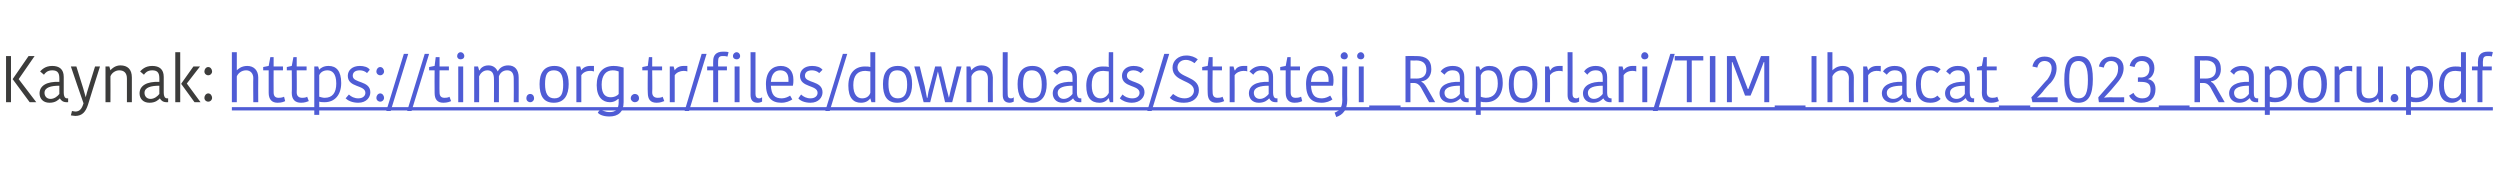 <?xml version="1.0" standalone="no"?><!DOCTYPE svg PUBLIC "-//W3C//DTD SVG 1.1//EN" "http://www.w3.org/Graphics/SVG/1.1/DTD/svg11.dtd"><svg xmlns="http://www.w3.org/2000/svg" xmlns:xlink="http://www.w3.org/1999/xlink" version="1.1" width="455px" height="34.2px" viewBox="0 -6 455 34.2" style="top:-6px">  <desc>Kaynak: ￼</desc>  <defs/>  <g class="svg-textframe-underlines">    <rect class="svg-underline" x="42.2" y="13.5" width="411.5" height="0.6" style="fill:#4f5cd5;"/>  </g>  <g id="Polygon359716">    <path d="M 2 12.6 L 1.1 12.6 L 1.1 4.2 L 2 4.2 L 2 12.6 Z M 5.2 4.2 L 6.3 4.2 L 3.4 8.4 L 6.6 12.6 L 5.4 12.6 L 2.3 8.4 L 2.3 8.4 L 5.2 4.2 Z M 10.8 9.6 C 9.3 9.6 8.1 9.9 8.1 10.9 C 8.1 11.5 8.5 12 9.2 12 C 9.9 12 10.5 11.5 10.8 11.1 C 10.8 11.1 10.8 9.6 10.8 9.6 Z M 11.6 8 C 11.6 8 11.6 10.9 11.6 10.9 C 11.6 11.5 11.8 11.9 12.2 11.9 C 12.24 11.89 12.4 11.9 12.4 11.9 C 12.4 11.9 12.41 12.58 12.4 12.6 C 12.3 12.6 12.2 12.6 12.1 12.6 C 11.5 12.6 11.1 12.3 10.9 11.9 C 10.9 11.9 10.9 11.9 10.9 11.9 C 10.6 12.2 10.1 12.7 9 12.7 C 7.8 12.7 7.2 11.9 7.2 11 C 7.2 9.6 8.5 8.8 10.8 8.9 C 10.8 8.9 10.8 8.2 10.8 8.2 C 10.8 7.1 10.3 6.8 9.5 6.8 C 8.6 6.8 8.2 7.3 8 7.6 C 8 7.6 7.3 7 7.3 7 C 7.6 6.7 8.2 6 9.5 6 C 10.8 6 11.6 6.6 11.6 8 Z M 13.1 14.2 C 13.2 14.2 13.5 14.3 13.7 14.3 C 14.5 14.3 14.9 13.8 15.2 12.8 C 15.18 12.83 12.9 6.1 12.9 6.1 L 13.9 6.1 C 13.9 6.1 14.89 9.28 14.9 9.3 C 15.3 10.5 15.4 11.1 15.6 11.7 C 15.6 11.7 15.6 11.7 15.6 11.7 C 15.7 11.2 15.9 10.6 16.3 9.3 C 16.3 9.28 17.3 6.1 17.3 6.1 L 18.2 6.1 C 18.2 6.1 15.98 13.06 16 13.1 C 15.6 14.3 15 15.1 13.7 15.1 C 13.4 15.1 13.1 15 12.9 15 C 12.9 15 13.1 14.2 13.1 14.2 Z M 24 12.6 L 23.1 12.6 C 23.1 12.6 23.09 8.32 23.1 8.3 C 23.1 7.3 22.6 6.8 21.7 6.8 C 21 6.8 20.3 7.3 20.1 7.9 C 20.12 7.93 20.1 12.6 20.1 12.6 L 19.2 12.6 L 19.2 6.1 L 19.9 6.1 L 20.1 6.8 C 20.1 6.8 20.14 6.76 20.1 6.8 C 20.3 6.5 21 5.9 21.9 5.9 C 23.2 5.9 24 6.6 24 8.1 C 24 8.1 24 12.6 24 12.6 Z M 29 9.6 C 27.5 9.6 26.3 9.9 26.3 10.9 C 26.3 11.5 26.7 12 27.4 12 C 28.1 12 28.7 11.5 29 11.1 C 29 11.1 29 9.6 29 9.6 Z M 29.8 8 C 29.8 8 29.8 10.9 29.8 10.9 C 29.8 11.5 30 11.9 30.4 11.9 C 30.45 11.89 30.6 11.9 30.6 11.9 C 30.6 11.9 30.61 12.58 30.6 12.6 C 30.5 12.6 30.4 12.6 30.3 12.6 C 29.7 12.6 29.3 12.3 29.1 11.9 C 29.1 11.9 29.1 11.9 29.1 11.9 C 28.8 12.2 28.3 12.7 27.2 12.7 C 26 12.7 25.4 11.9 25.4 11 C 25.4 9.6 26.7 8.8 29 8.9 C 29 8.9 29 8.2 29 8.2 C 29 7.1 28.5 6.8 27.7 6.8 C 26.8 6.8 26.4 7.3 26.2 7.6 C 26.2 7.6 25.5 7 25.5 7 C 25.8 6.7 26.4 6 27.7 6 C 29 6 29.8 6.6 29.8 8 Z M 32.8 12.6 L 31.9 12.6 L 31.9 3.5 L 32.8 3.5 L 32.8 12.6 Z M 33 9.2 L 35.2 6.1 L 36.4 6.1 L 34 9.2 L 34 9.2 L 36.5 12.6 L 35.4 12.6 L 33 9.3 L 33 9.2 Z M 37.9 6.2 C 38.3 6.2 38.6 6.6 38.6 7 C 38.6 7.4 38.3 7.7 37.9 7.7 C 37.5 7.7 37.2 7.4 37.2 7 C 37.2 6.6 37.5 6.2 37.9 6.2 Z M 37.9 11 C 38.3 11 38.6 11.4 38.6 11.8 C 38.6 12.2 38.3 12.5 37.9 12.5 C 37.5 12.5 37.2 12.2 37.2 11.8 C 37.2 11.4 37.5 11 37.9 11 Z " stroke="none" fill="#3c3c3b"/>    <a xlink:href="https://tim.org.tr/files/downloads/Strateji_Raporlari/TIM_Ihracat_2023_Raporu.pdf" xlink:show="new" xlink:title="https://tim.org.tr/files/downloads/Strateji_Raporlari/TIM_Ihracat_2023_Raporu.pdf">      <rect style="fill:transparent;" x="41" y="2" width="413" height="13"/>    </a>  </g>  <g id="Polygon359717">    <path d="M 47 8.1 C 46.97 8.09 47 12.6 47 12.6 L 46.1 12.6 C 46.1 12.6 46.06 8.23 46.1 8.2 C 46.1 7.4 45.6 6.8 44.8 6.8 C 43.9 6.8 43.3 7.4 43.1 7.9 C 43.09 7.94 43.1 12.6 43.1 12.6 L 42.2 12.6 L 42.2 3.5 L 43.1 3.5 L 43.1 6.8 C 43.1 6.8 43.14 6.79 43.1 6.8 C 43.3 6.6 43.9 6 45 6 C 46.2 6 47 6.8 47 8.1 Z M 48.9 10.9 C 48.89 10.86 48.9 6.8 48.9 6.8 L 47.9 6.8 L 47.9 6.2 L 48.9 6 L 49.2 4.4 L 49.8 4.4 L 49.8 6.1 L 51.5 6.1 L 51.5 6.8 L 49.8 6.8 C 49.8 6.8 49.78 10.81 49.8 10.8 C 49.8 11.5 50.1 11.8 50.7 11.8 C 51.2 11.8 51.5 11.7 51.7 11.6 C 51.7 11.6 51.9 12.4 51.9 12.4 C 51.7 12.5 51.3 12.7 50.5 12.7 C 49.5 12.7 48.9 12.1 48.9 10.9 Z M 53.1 10.9 C 53.15 10.86 53.1 6.8 53.1 6.8 L 52.2 6.8 L 52.2 6.2 L 53.1 6 L 53.4 4.4 L 54 4.4 L 54 6.1 L 55.8 6.1 L 55.8 6.8 L 54 6.8 C 54 6.8 54.04 10.81 54 10.8 C 54 11.5 54.4 11.8 55 11.8 C 55.5 11.8 55.8 11.7 55.9 11.6 C 55.9 11.6 56.2 12.4 56.2 12.4 C 55.9 12.5 55.5 12.7 54.8 12.7 C 53.7 12.7 53.1 12.1 53.1 10.9 Z M 59.1 12.6 C 58.8 12.6 58.4 12.6 58.1 12.5 C 58.1 12.49 58.1 14.9 58.1 14.9 L 57.2 14.9 L 57.2 6.1 L 57.9 6.1 L 58.1 6.7 C 58.1 6.7 58.13 6.73 58.1 6.7 C 58.4 6.3 59 6 59.8 6 C 61.2 6 62.1 6.9 62.1 9.1 C 62.1 11.3 60.9 12.6 59.1 12.6 Z M 59.1 11.8 C 60.5 11.8 61.2 10.9 61.2 9.2 C 61.2 7.3 60.4 6.8 59.6 6.8 C 58.8 6.8 58.3 7.2 58.1 7.7 C 58.1 7.7 58.1 11.6 58.1 11.6 C 58.4 11.7 58.8 11.8 59.1 11.8 Z M 63.3 7.8 C 63.3 6.8 64.1 6 65.5 6 C 66.2 6 67 6.2 67.3 6.7 C 67.3 6.7 66.8 7.3 66.8 7.3 C 66.5 7 66 6.8 65.5 6.8 C 64.6 6.8 64.2 7.2 64.2 7.8 C 64.2 9.2 67.4 8.6 67.4 10.8 C 67.4 11.7 66.7 12.7 65.2 12.7 C 64.1 12.7 63.3 12.3 62.9 11.9 C 62.9 11.9 63.5 11.2 63.5 11.2 C 63.9 11.6 64.5 11.9 65.2 11.9 C 66.1 11.9 66.5 11.4 66.5 10.9 C 66.5 9.4 63.3 10 63.3 7.8 Z M 69.2 6.2 C 69.6 6.2 69.9 6.6 69.9 7 C 69.9 7.4 69.6 7.7 69.2 7.7 C 68.8 7.7 68.5 7.4 68.5 7 C 68.5 6.6 68.8 6.2 69.2 6.2 Z M 69.2 11 C 69.6 11 69.9 11.4 69.9 11.8 C 69.9 12.2 69.6 12.5 69.2 12.5 C 68.8 12.5 68.5 12.2 68.5 11.8 C 68.5 11.4 68.8 11 69.2 11 Z M 70.3 14.2 L 71.1 14.2 L 74.3 3.8 L 73.5 3.8 L 70.3 14.2 Z M 74.1 14.2 L 74.9 14.2 L 78.1 3.8 L 77.3 3.8 L 74.1 14.2 Z M 79.1 10.9 C 79.07 10.86 79.1 6.8 79.1 6.8 L 78.1 6.8 L 78.1 6.2 L 79.1 6 L 79.3 4.4 L 80 4.4 L 80 6.1 L 81.7 6.1 L 81.7 6.8 L 80 6.8 C 80 6.8 79.96 10.81 80 10.8 C 80 11.5 80.3 11.8 80.9 11.8 C 81.4 11.8 81.7 11.7 81.8 11.6 C 81.8 11.6 82.1 12.4 82.1 12.4 C 81.9 12.5 81.4 12.7 80.7 12.7 C 79.6 12.7 79.1 12.1 79.1 10.9 Z M 83.4 6.1 L 84.3 6.1 L 84.3 12.6 L 83.4 12.6 L 83.4 6.1 Z M 83.8 3.5 C 84.2 3.5 84.5 3.8 84.5 4.2 C 84.5 4.6 84.2 4.8 83.8 4.8 C 83.5 4.8 83.2 4.6 83.2 4.2 C 83.2 3.8 83.5 3.5 83.8 3.5 Z M 92.5 5.9 C 93.7 5.9 94.4 6.7 94.4 8.1 C 94.42 8.1 94.4 12.6 94.4 12.6 L 93.5 12.6 C 93.5 12.6 93.53 8.29 93.5 8.3 C 93.5 7.3 93.1 6.8 92.3 6.8 C 91.5 6.8 91 7.3 90.8 7.9 C 90.82 7.86 90.8 12.6 90.8 12.6 L 89.9 12.6 C 89.9 12.6 89.92 8.36 89.9 8.4 C 89.9 7.3 89.5 6.8 88.7 6.8 C 87.9 6.8 87.4 7.4 87.2 7.9 C 87.23 7.93 87.2 12.6 87.2 12.6 L 86.3 12.6 L 86.3 6.1 L 87 6.1 L 87.2 6.8 C 87.2 6.8 87.25 6.77 87.3 6.8 C 87.4 6.5 87.9 5.9 88.9 5.9 C 89.8 5.9 90.3 6.4 90.6 7 C 90.6 7 90.6 7 90.6 7 C 90.9 6.4 91.5 5.9 92.5 5.9 Z M 96.5 11.1 C 96.9 11.1 97.2 11.4 97.2 11.9 C 97.2 12.3 96.9 12.6 96.5 12.6 C 96.1 12.6 95.8 12.3 95.8 11.9 C 95.8 11.4 96.1 11.1 96.5 11.1 Z M 100.9 11.9 C 102.1 11.9 102.5 11.1 102.5 9.4 C 102.5 7.6 102 6.8 100.8 6.8 C 99.6 6.8 99.2 7.6 99.2 9.3 C 99.2 11 99.7 11.9 100.9 11.9 Z M 98.2 9.3 C 98.2 7.3 99 6 100.9 6 C 102.8 6 103.5 7.3 103.5 9.3 C 103.5 11.3 102.7 12.7 100.8 12.7 C 98.9 12.7 98.2 11.4 98.2 9.3 Z M 108.1 7 C 107.8 6.9 107.6 6.9 107.4 6.9 C 106.7 6.9 106.1 7.2 105.8 7.7 C 105.79 7.74 105.8 12.6 105.8 12.6 L 104.9 12.6 L 104.9 6.1 L 105.6 6.1 L 105.8 6.8 C 105.8 6.8 105.83 6.79 105.8 6.8 C 106.1 6.3 106.7 6 107.4 6 C 107.7 6 107.9 6 108.1 6 C 108.1 6 108.1 7 108.1 7 Z M 113.5 12.6 C 113.5 14.4 112.5 15.2 110.9 15.2 C 109.7 15.2 109 14.8 108.8 14.5 C 108.8 14.5 109.3 13.8 109.3 13.8 C 109.6 14.1 110.1 14.4 111 14.4 C 112.1 14.4 112.6 13.8 112.6 12.6 C 112.59 12.65 112.6 12 112.6 12 C 112.6 12 112.55 12.05 112.5 12 C 112.3 12.2 111.8 12.6 111 12.6 C 109.7 12.6 108.6 11.7 108.6 9.5 C 108.6 7.4 109.6 6 111.7 6 C 112.5 6 113.1 6.2 113.5 6.3 C 113.5 6.3 113.5 12.6 113.5 12.6 Z M 111.5 6.8 C 110.3 6.8 109.5 7.7 109.5 9.4 C 109.5 11.3 110.3 11.7 111.2 11.7 C 111.7 11.7 112.3 11.5 112.6 11.1 C 112.6 11.1 112.6 7 112.6 7 C 112.3 6.9 112 6.8 111.5 6.8 Z M 115.5 11.1 C 116 11.1 116.3 11.4 116.3 11.9 C 116.3 12.3 116 12.6 115.5 12.6 C 115.2 12.6 114.8 12.3 114.8 11.9 C 114.8 11.4 115.2 11.1 115.5 11.1 Z M 117.9 10.9 C 117.85 10.86 117.9 6.8 117.9 6.8 L 116.9 6.8 L 116.9 6.2 L 117.9 6 L 118.1 4.4 L 118.7 4.4 L 118.7 6.1 L 120.5 6.1 L 120.5 6.8 L 118.7 6.8 C 118.7 6.8 118.75 10.81 118.7 10.8 C 118.7 11.5 119.1 11.8 119.7 11.8 C 120.2 11.8 120.5 11.7 120.6 11.6 C 120.6 11.6 120.9 12.4 120.9 12.4 C 120.6 12.5 120.2 12.7 119.5 12.7 C 118.4 12.7 117.9 12.1 117.9 10.9 Z M 125.1 7 C 124.8 6.9 124.6 6.9 124.4 6.9 C 123.8 6.9 123.1 7.2 122.8 7.7 C 122.81 7.74 122.8 12.6 122.8 12.6 L 121.9 12.6 L 121.9 6.1 L 122.6 6.1 L 122.8 6.8 C 122.8 6.8 122.84 6.79 122.8 6.8 C 123.1 6.3 123.7 6 124.4 6 C 124.7 6 124.9 6 125.1 6 C 125.1 6 125.1 7 125.1 7 Z M 124.6 14.2 L 125.4 14.2 L 128.6 3.8 L 127.7 3.8 L 124.6 14.2 Z M 132.4 4.3 C 132.1 4.2 131.9 4.2 131.5 4.2 C 130.9 4.2 130.7 4.5 130.7 5.1 C 130.68 5.08 130.7 6.1 130.7 6.1 L 132.3 6.1 L 132.3 6.8 L 130.7 6.8 L 130.7 12.6 L 129.8 12.6 L 129.8 6.8 L 128.7 6.8 L 128.7 6.1 L 129.8 6.1 C 129.8 6.1 129.77 5.09 129.8 5.1 C 129.8 4.1 130.3 3.4 131.6 3.4 C 132 3.4 132.3 3.4 132.6 3.5 C 132.6 3.5 132.4 4.3 132.4 4.3 Z M 133.7 6.1 L 134.6 6.1 L 134.6 12.6 L 133.7 12.6 L 133.7 6.1 Z M 134.1 3.5 C 134.4 3.5 134.7 3.8 134.7 4.2 C 134.7 4.6 134.4 4.8 134.1 4.8 C 133.7 4.8 133.4 4.6 133.4 4.2 C 133.4 3.8 133.7 3.5 134.1 3.5 Z M 137.5 3.5 C 137.5 3.5 137.51 11.05 137.5 11.1 C 137.5 11.6 137.7 11.9 138.2 11.9 C 138.4 11.9 138.6 11.8 138.7 11.7 C 138.7 11.7 138.7 12.5 138.7 12.5 C 138.5 12.6 138.2 12.7 137.9 12.7 C 137 12.7 136.6 12.2 136.6 11.3 C 136.62 11.3 136.6 3.5 136.6 3.5 L 137.5 3.5 Z M 144.2 12.1 C 143.7 12.4 143.1 12.7 142.2 12.7 C 140.4 12.7 139.4 11.7 139.4 9.3 C 139.4 6.9 140.7 6 142.1 6 C 143.6 6 144.4 7 144.4 8.5 C 144.4 8.8 144.4 9.2 144.3 9.6 C 144.3 9.6 140.3 9.6 140.3 9.6 C 140.4 11.3 141 11.9 142.3 11.9 C 142.9 11.9 143.5 11.6 143.8 11.4 C 143.8 11.4 144.2 12.1 144.2 12.1 Z M 140.3 8.9 C 140.3 8.9 143.5 8.9 143.5 8.9 C 143.5 8.7 143.5 8.6 143.5 8.5 C 143.5 7.4 143 6.8 142 6.8 C 141.2 6.8 140.4 7.3 140.3 8.9 Z M 145.6 7.8 C 145.6 6.8 146.4 6 147.8 6 C 148.6 6 149.3 6.2 149.7 6.7 C 149.7 6.7 149.1 7.3 149.1 7.3 C 148.8 7 148.3 6.8 147.8 6.8 C 146.9 6.8 146.5 7.2 146.5 7.8 C 146.5 9.2 149.7 8.6 149.7 10.8 C 149.7 11.7 149 12.7 147.5 12.7 C 146.4 12.7 145.6 12.3 145.3 11.9 C 145.3 11.9 145.8 11.2 145.8 11.2 C 146.2 11.6 146.8 11.9 147.5 11.9 C 148.4 11.9 148.8 11.4 148.8 10.9 C 148.8 9.4 145.6 10 145.6 7.8 Z M 150.2 14.2 L 151 14.2 L 154.2 3.8 L 153.4 3.8 L 150.2 14.2 Z M 158.4 3.5 L 159.3 3.5 L 159.3 12.6 L 158.6 12.6 L 158.4 11.9 C 158.4 11.9 158.39 11.94 158.4 11.9 C 158.1 12.3 157.6 12.7 156.7 12.7 C 155.3 12.7 154.4 11.8 154.4 9.6 C 154.4 7.3 155.6 6.1 157.4 6.1 C 157.8 6.1 158.1 6.1 158.4 6.2 C 158.42 6.18 158.4 3.5 158.4 3.5 Z M 158.4 10.9 C 158.4 10.9 158.4 7 158.4 7 C 158.2 7 157.7 6.9 157.5 6.9 C 156.1 6.9 155.3 7.7 155.3 9.5 C 155.3 11.3 156.1 11.9 156.9 11.9 C 157.7 11.9 158.2 11.5 158.4 10.9 Z M 163.4 11.9 C 164.6 11.9 165.1 11.1 165.1 9.4 C 165.1 7.6 164.5 6.8 163.3 6.8 C 162.1 6.8 161.7 7.6 161.7 9.3 C 161.7 11 162.2 11.9 163.4 11.9 Z M 160.7 9.3 C 160.7 7.3 161.5 6 163.4 6 C 165.3 6 166 7.3 166 9.3 C 166 11.3 165.2 12.7 163.3 12.7 C 161.4 12.7 160.7 11.4 160.7 9.3 Z M 170.7 7 L 169.3 12.6 L 168.1 12.6 L 166.4 6.1 L 167.4 6.1 C 167.4 6.1 168.26 9.67 168.3 9.7 C 168.4 10.4 168.6 11.1 168.7 11.8 C 168.7 11.8 168.8 11.8 168.8 11.8 C 168.9 11.1 169 10.5 169.2 9.9 C 169.2 9.92 170.2 6.1 170.2 6.1 L 171.3 6.1 C 171.3 6.1 172.24 9.92 172.2 9.9 C 172.4 10.5 172.5 11.1 172.7 11.8 C 172.7 11.8 172.7 11.8 172.7 11.8 C 172.9 11.1 173 10.3 173.2 9.7 C 173.19 9.66 174.1 6.1 174.1 6.1 L 175 6.1 L 173.3 12.6 L 172 12.6 L 170.7 7 L 170.7 7 Z M 180.7 12.6 L 179.8 12.6 C 179.8 12.6 179.77 8.32 179.8 8.3 C 179.8 7.3 179.3 6.8 178.4 6.8 C 177.6 6.8 177 7.3 176.8 7.9 C 176.8 7.93 176.8 12.6 176.8 12.6 L 175.9 12.6 L 175.9 6.1 L 176.6 6.1 L 176.8 6.8 C 176.8 6.8 176.81 6.76 176.8 6.8 C 177 6.5 177.6 5.9 178.6 5.9 C 179.9 5.9 180.6 6.6 180.7 8.1 C 180.67 8.1 180.7 12.6 180.7 12.6 Z M 183.4 3.5 C 183.4 3.5 183.36 11.05 183.4 11.1 C 183.4 11.6 183.5 11.9 184 11.9 C 184.3 11.9 184.4 11.8 184.5 11.7 C 184.5 11.7 184.5 12.5 184.5 12.5 C 184.3 12.6 184 12.7 183.8 12.7 C 182.9 12.7 182.5 12.2 182.5 11.3 C 182.47 11.3 182.5 3.5 182.5 3.5 L 183.4 3.5 Z M 187.9 11.9 C 189.1 11.9 189.6 11.1 189.6 9.4 C 189.6 7.6 189 6.8 187.8 6.8 C 186.6 6.8 186.2 7.6 186.2 9.3 C 186.2 11 186.7 11.9 187.9 11.9 Z M 185.2 9.3 C 185.2 7.3 186 6 187.9 6 C 189.8 6 190.5 7.3 190.5 9.3 C 190.5 11.3 189.7 12.7 187.8 12.7 C 185.9 12.7 185.2 11.4 185.2 9.3 Z M 195.2 9.6 C 193.7 9.6 192.5 9.9 192.5 10.9 C 192.5 11.5 192.9 12 193.6 12 C 194.3 12 194.9 11.5 195.2 11.1 C 195.2 11.1 195.2 9.6 195.2 9.6 Z M 196 8 C 196 8 196 10.9 196 10.9 C 196 11.5 196.2 11.9 196.6 11.9 C 196.63 11.89 196.8 11.9 196.8 11.9 C 196.8 11.9 196.79 12.58 196.8 12.6 C 196.7 12.6 196.6 12.6 196.5 12.6 C 195.8 12.6 195.5 12.3 195.3 11.9 C 195.3 11.9 195.3 11.9 195.3 11.9 C 195 12.2 194.5 12.7 193.4 12.7 C 192.2 12.7 191.6 11.9 191.6 11 C 191.6 9.6 192.9 8.8 195.2 8.9 C 195.2 8.9 195.2 8.2 195.2 8.2 C 195.2 7.1 194.7 6.8 193.8 6.8 C 193 6.8 192.6 7.3 192.4 7.6 C 192.4 7.6 191.7 7 191.7 7 C 192 6.7 192.5 6 193.9 6 C 195.2 6 196 6.6 196 8 Z M 201.8 3.5 L 202.6 3.5 L 202.6 12.6 L 202 12.6 L 201.8 11.9 C 201.8 11.9 201.73 11.94 201.7 11.9 C 201.5 12.3 200.9 12.7 200.1 12.7 C 198.6 12.7 197.7 11.8 197.7 9.6 C 197.7 7.3 199 6.1 200.7 6.1 C 201.1 6.1 201.5 6.1 201.8 6.2 C 201.75 6.18 201.8 3.5 201.8 3.5 Z M 201.8 10.9 C 201.8 10.9 201.8 7 201.8 7 C 201.5 7 201.1 6.9 200.8 6.9 C 199.4 6.9 198.7 7.7 198.7 9.5 C 198.7 11.3 199.4 11.9 200.3 11.9 C 201 11.9 201.5 11.5 201.8 10.9 Z M 204.2 7.8 C 204.2 6.8 205 6 206.3 6 C 207.1 6 207.8 6.2 208.2 6.7 C 208.2 6.7 207.6 7.3 207.6 7.3 C 207.3 7 206.8 6.8 206.3 6.8 C 205.5 6.8 205.1 7.2 205.1 7.8 C 205.1 9.2 208.3 8.6 208.3 10.8 C 208.3 11.7 207.5 12.7 206 12.7 C 205 12.7 204.2 12.3 203.8 11.9 C 203.8 11.9 204.3 11.2 204.3 11.2 C 204.7 11.6 205.3 11.9 206.1 11.9 C 207 11.9 207.4 11.4 207.4 10.9 C 207.4 9.4 204.2 10 204.2 7.8 Z M 208.8 14.2 L 209.6 14.2 L 212.8 3.8 L 211.9 3.8 L 208.8 14.2 Z M 217.3 10.5 C 217.3 8.5 213.4 9 213.4 6.3 C 213.4 5.1 214.4 4.1 215.9 4.1 C 216.8 4.1 217.5 4.4 218 4.8 C 218 4.8 217.4 5.5 217.4 5.5 C 217 5.2 216.5 4.9 215.8 4.9 C 214.9 4.9 214.3 5.5 214.3 6.3 C 214.3 8.2 218.2 7.8 218.2 10.4 C 218.2 11.7 217.2 12.7 215.5 12.7 C 214.2 12.7 213.4 12.3 212.9 11.8 C 212.9 11.8 213.5 11.1 213.5 11.1 C 213.9 11.4 214.6 11.9 215.6 11.9 C 216.7 11.9 217.3 11.2 217.3 10.5 Z M 219.8 10.9 C 219.76 10.86 219.8 6.8 219.8 6.8 L 218.8 6.8 L 218.8 6.2 L 219.8 6 L 220 4.4 L 220.7 4.4 L 220.7 6.1 L 222.4 6.1 L 222.4 6.8 L 220.7 6.8 C 220.7 6.8 220.65 10.81 220.7 10.8 C 220.7 11.5 221 11.8 221.6 11.8 C 222.1 11.8 222.4 11.7 222.5 11.6 C 222.5 11.6 222.8 12.4 222.8 12.4 C 222.6 12.5 222.1 12.7 221.4 12.7 C 220.3 12.7 219.8 12.1 219.8 10.9 Z M 227 7 C 226.8 6.9 226.5 6.9 226.3 6.9 C 225.7 6.9 225 7.2 224.7 7.7 C 224.72 7.74 224.7 12.6 224.7 12.6 L 223.8 12.6 L 223.8 6.1 L 224.5 6.1 L 224.7 6.8 C 224.7 6.8 224.75 6.79 224.8 6.8 C 225 6.3 225.6 6 226.3 6 C 226.6 6 226.8 6 227 6 C 227 6 227 7 227 7 Z M 230.9 9.6 C 229.4 9.6 228.2 9.9 228.2 10.9 C 228.2 11.5 228.6 12 229.3 12 C 230 12 230.6 11.5 230.9 11.1 C 230.9 11.1 230.9 9.6 230.9 9.6 Z M 231.7 8 C 231.7 8 231.7 10.9 231.7 10.9 C 231.7 11.5 231.9 11.9 232.3 11.9 C 232.34 11.89 232.5 11.9 232.5 11.9 C 232.5 11.9 232.5 12.58 232.5 12.6 C 232.4 12.6 232.3 12.6 232.2 12.6 C 231.5 12.6 231.2 12.3 231 11.9 C 231 11.9 231 11.9 231 11.9 C 230.7 12.2 230.2 12.7 229.1 12.7 C 227.9 12.7 227.3 11.9 227.3 11 C 227.3 9.6 228.6 8.8 230.9 8.9 C 230.9 8.9 230.9 8.2 230.9 8.2 C 230.9 7.1 230.4 6.8 229.5 6.8 C 228.7 6.8 228.3 7.3 228.1 7.6 C 228.1 7.6 227.4 7 227.4 7 C 227.7 6.7 228.3 6 229.6 6 C 230.9 6 231.7 6.6 231.7 8 Z M 234 10.9 C 233.98 10.86 234 6.8 234 6.8 L 233 6.8 L 233 6.2 L 234 6 L 234.3 4.4 L 234.9 4.4 L 234.9 6.1 L 236.6 6.1 L 236.6 6.8 L 234.9 6.8 C 234.9 6.8 234.88 10.81 234.9 10.8 C 234.9 11.5 235.2 11.8 235.8 11.8 C 236.3 11.8 236.6 11.7 236.8 11.6 C 236.8 11.6 237 12.4 237 12.4 C 236.8 12.5 236.4 12.7 235.6 12.7 C 234.6 12.7 234 12.1 234 10.9 Z M 242.5 12.1 C 242.1 12.4 241.4 12.7 240.5 12.7 C 238.7 12.7 237.7 11.7 237.7 9.3 C 237.7 6.9 239 6 240.4 6 C 241.9 6 242.7 7 242.7 8.5 C 242.7 8.8 242.7 9.2 242.6 9.6 C 242.6 9.6 238.6 9.6 238.6 9.6 C 238.7 11.3 239.3 11.9 240.6 11.9 C 241.2 11.9 241.8 11.6 242.1 11.4 C 242.1 11.4 242.5 12.1 242.5 12.1 Z M 238.6 8.9 C 238.6 8.9 241.8 8.9 241.8 8.9 C 241.8 8.7 241.8 8.6 241.8 8.5 C 241.8 7.4 241.3 6.8 240.3 6.8 C 239.5 6.8 238.7 7.3 238.6 8.9 Z M 242.9 14.5 C 243.6 14.2 244.3 13.8 244.3 12.2 C 244.25 12.17 244.3 6.1 244.3 6.1 L 245.2 6.1 C 245.2 6.1 245.16 12.19 245.2 12.2 C 245.2 14 244.4 14.9 243.2 15.3 C 243.2 15.3 242.9 14.5 242.9 14.5 Z M 244.7 3.5 C 245 3.5 245.3 3.8 245.3 4.2 C 245.3 4.6 245 4.8 244.7 4.8 C 244.3 4.8 244 4.6 244 4.2 C 244 3.8 244.3 3.5 244.7 3.5 Z M 247.3 6.1 L 248.2 6.1 L 248.2 12.6 L 247.3 12.6 L 247.3 6.1 Z M 247.7 3.5 C 248 3.5 248.3 3.8 248.3 4.2 C 248.3 4.6 248 4.8 247.7 4.8 C 247.3 4.8 247 4.6 247 4.2 C 247 3.8 247.3 3.5 247.7 3.5 Z M 249.2 14 L 249.2 13.2 L 254.9 13.2 L 254.9 14 L 249.2 14 Z M 257.8 4.2 C 259.5 4.2 260.5 4.9 260.5 6.6 C 260.5 7.9 259.7 8.7 258.7 8.8 C 258.7 8.8 258.7 8.9 258.7 8.9 C 259 9 259.3 9.3 259.7 10 C 259.7 9.97 261.2 12.6 261.2 12.6 L 260.1 12.6 C 260.1 12.6 258.61 9.91 258.6 9.9 C 258.3 9.4 257.9 9.1 257.3 9.1 C 257.34 9.11 256.7 9.1 256.7 9.1 L 256.7 12.6 L 255.8 12.6 L 255.8 4.2 C 255.8 4.2 257.82 4.19 257.8 4.2 Z M 256.7 8.3 C 256.7 8.3 257.75 8.28 257.8 8.3 C 258.9 8.3 259.6 7.8 259.6 6.7 C 259.6 5.5 258.9 5 257.7 5 C 257.69 5.04 256.7 5 256.7 5 L 256.7 8.3 Z M 265.7 9.6 C 264.1 9.6 262.9 9.9 262.9 10.9 C 262.9 11.5 263.3 12 264.1 12 C 264.8 12 265.4 11.5 265.7 11.1 C 265.7 11.1 265.7 9.6 265.7 9.6 Z M 266.5 8 C 266.5 8 266.5 10.9 266.5 10.9 C 266.5 11.5 266.7 11.9 267.1 11.9 C 267.12 11.89 267.3 11.9 267.3 11.9 C 267.3 11.9 267.28 12.58 267.3 12.6 C 267.2 12.6 267.1 12.6 267 12.6 C 266.3 12.6 266 12.3 265.8 11.9 C 265.8 11.9 265.8 11.9 265.8 11.9 C 265.5 12.2 264.9 12.7 263.9 12.7 C 262.7 12.7 262 11.9 262 11 C 262 9.6 263.4 8.8 265.7 8.9 C 265.7 8.9 265.7 8.2 265.7 8.2 C 265.7 7.1 265.2 6.8 264.3 6.8 C 263.5 6.8 263.1 7.3 262.9 7.6 C 262.9 7.6 262.2 7 262.2 7 C 262.4 6.7 263 6 264.4 6 C 265.7 6 266.5 6.6 266.5 8 Z M 270.5 12.6 C 270.1 12.6 269.8 12.6 269.5 12.5 C 269.46 12.49 269.5 14.9 269.5 14.9 L 268.6 14.9 L 268.6 6.1 L 269.2 6.1 L 269.4 6.7 C 269.4 6.7 269.48 6.73 269.5 6.7 C 269.8 6.3 270.3 6 271.1 6 C 272.6 6 273.5 6.9 273.5 9.1 C 273.5 11.3 272.3 12.6 270.5 12.6 Z M 270.4 11.8 C 271.8 11.8 272.6 10.9 272.6 9.2 C 272.6 7.3 271.8 6.8 270.9 6.8 C 270.1 6.8 269.7 7.2 269.5 7.7 C 269.5 7.7 269.5 11.6 269.5 11.6 C 269.7 11.7 270.2 11.8 270.4 11.8 Z M 277.2 11.9 C 278.4 11.9 278.9 11.1 278.9 9.4 C 278.9 7.6 278.4 6.8 277.1 6.8 C 275.9 6.8 275.5 7.6 275.5 9.3 C 275.5 11 276 11.9 277.2 11.9 Z M 274.6 9.3 C 274.6 7.3 275.3 6 277.2 6 C 279.1 6 279.8 7.3 279.8 9.3 C 279.8 11.3 279.1 12.7 277.1 12.7 C 275.2 12.7 274.6 11.4 274.6 9.3 Z M 284.4 7 C 284.2 6.9 283.9 6.9 283.7 6.9 C 283.1 6.9 282.4 7.2 282.1 7.7 C 282.12 7.74 282.1 12.6 282.1 12.6 L 281.2 12.6 L 281.2 6.1 L 281.9 6.1 L 282.1 6.8 C 282.1 6.8 282.16 6.79 282.2 6.8 C 282.4 6.3 283 6 283.8 6 C 284 6 284.3 6 284.4 6 C 284.4 6 284.4 7 284.4 7 Z M 286.2 3.5 C 286.2 3.5 286.22 11.05 286.2 11.1 C 286.2 11.6 286.4 11.9 286.9 11.9 C 287.1 11.9 287.3 11.8 287.4 11.7 C 287.4 11.7 287.4 12.5 287.4 12.5 C 287.2 12.6 286.9 12.7 286.6 12.7 C 285.7 12.7 285.3 12.2 285.3 11.3 C 285.33 11.3 285.3 3.5 285.3 3.5 L 286.2 3.5 Z M 291.7 9.6 C 290.2 9.6 289 9.9 289 10.9 C 289 11.5 289.4 12 290.1 12 C 290.8 12 291.4 11.5 291.7 11.1 C 291.7 11.1 291.7 9.6 291.7 9.6 Z M 292.5 8 C 292.5 8 292.5 10.9 292.5 10.9 C 292.5 11.5 292.7 11.9 293.2 11.9 C 293.16 11.89 293.3 11.9 293.3 11.9 C 293.3 11.9 293.32 12.58 293.3 12.6 C 293.2 12.6 293.1 12.6 293 12.6 C 292.4 12.6 292 12.3 291.8 11.9 C 291.8 11.9 291.8 11.9 291.8 11.9 C 291.5 12.2 291 12.7 289.9 12.7 C 288.7 12.7 288.1 11.9 288.1 11 C 288.1 9.6 289.5 8.8 291.7 8.9 C 291.7 8.9 291.7 8.2 291.7 8.2 C 291.7 7.1 291.2 6.8 290.4 6.8 C 289.5 6.8 289.1 7.3 288.9 7.6 C 288.9 7.6 288.3 7 288.3 7 C 288.5 6.7 289.1 6 290.4 6 C 291.7 6 292.5 6.6 292.5 8 Z M 297.8 7 C 297.5 6.9 297.3 6.9 297.1 6.9 C 296.4 6.9 295.8 7.2 295.5 7.7 C 295.5 7.74 295.5 12.6 295.5 12.6 L 294.6 12.6 L 294.6 6.1 L 295.3 6.1 L 295.5 6.8 C 295.5 6.8 295.53 6.79 295.5 6.8 C 295.8 6.3 296.4 6 297.1 6 C 297.4 6 297.6 6 297.8 6 C 297.8 6 297.8 7 297.8 7 Z M 298.9 6.1 L 299.8 6.1 L 299.8 12.6 L 298.9 12.6 L 298.9 6.1 Z M 299.3 3.5 C 299.7 3.5 300 3.8 300 4.2 C 300 4.6 299.7 4.8 299.3 4.8 C 299 4.8 298.7 4.6 298.7 4.2 C 298.7 3.8 299 3.5 299.3 3.5 Z M 300.8 14.2 L 301.7 14.2 L 304.8 3.8 L 304 3.8 L 300.8 14.2 Z M 307 5 L 304.8 5 L 304.8 4.2 L 310 4.2 L 310 5 L 307.9 5 L 307.9 12.6 L 307 12.6 L 307 5 Z M 311.2 4.2 L 312.2 4.2 L 312.2 12.6 L 311.2 12.6 L 311.2 4.2 Z M 315.8 4.2 L 314.3 4.2 L 314.3 12.6 L 315.2 12.6 L 315.2 5.3 L 315.3 5.3 L 317.6 11.4 C 317.6 11.4 318.64 11.39 318.6 11.4 C 319.3 9.8 320.4 6.9 321 5.3 C 321.05 5.32 321.1 5.3 321.1 5.3 L 321.1 12.6 L 322 12.6 L 322 4.2 L 320.5 4.2 L 318.2 10.2 L 318.1 10.2 L 315.8 4.2 Z M 323 14 L 323 13.2 L 328.6 13.2 L 328.6 14 L 323 14 Z M 329.7 4.2 L 330.6 4.2 L 330.6 12.6 L 329.7 12.6 L 329.7 4.2 Z M 337.4 8.1 C 337.37 8.09 337.4 12.6 337.4 12.6 L 336.5 12.6 C 336.5 12.6 336.46 8.23 336.5 8.2 C 336.5 7.4 336 6.8 335.2 6.8 C 334.3 6.8 333.7 7.4 333.5 7.9 C 333.49 7.94 333.5 12.6 333.5 12.6 L 332.6 12.6 L 332.6 3.5 L 333.5 3.5 L 333.5 6.8 C 333.5 6.8 333.54 6.79 333.5 6.8 C 333.7 6.6 334.3 6 335.4 6 C 336.6 6 337.4 6.8 337.4 8.1 Z M 342.3 7 C 342 6.9 341.8 6.9 341.5 6.9 C 340.9 6.9 340.3 7.2 340 7.7 C 339.99 7.74 340 12.6 340 12.6 L 339.1 12.6 L 339.1 6.1 L 339.8 6.1 L 340 6.8 C 340 6.8 340.02 6.79 340 6.8 C 340.3 6.3 340.9 6 341.6 6 C 341.9 6 342.1 6 342.3 6 C 342.3 6 342.3 7 342.3 7 Z M 346.2 9.6 C 344.6 9.6 343.4 9.9 343.4 10.9 C 343.4 11.5 343.8 12 344.6 12 C 345.3 12 345.9 11.5 346.2 11.1 C 346.2 11.1 346.2 9.6 346.2 9.6 Z M 347 8 C 347 8 347 10.9 347 10.9 C 347 11.5 347.2 11.9 347.6 11.9 C 347.61 11.89 347.8 11.9 347.8 11.9 C 347.8 11.9 347.77 12.58 347.8 12.6 C 347.7 12.6 347.6 12.6 347.4 12.6 C 346.8 12.6 346.4 12.3 346.3 11.9 C 346.3 11.9 346.2 11.9 346.2 11.9 C 345.9 12.2 345.4 12.7 344.4 12.7 C 343.2 12.7 342.5 11.9 342.5 11 C 342.5 9.6 343.9 8.8 346.2 8.9 C 346.2 8.9 346.2 8.2 346.2 8.2 C 346.2 7.1 345.7 6.8 344.8 6.8 C 344 6.8 343.6 7.3 343.4 7.6 C 343.4 7.6 342.7 7 342.7 7 C 342.9 6.7 343.5 6 344.8 6 C 346.2 6 347 6.6 347 8 Z M 351.4 6 C 352.4 6 353 6.4 353.2 6.6 C 353.2 6.6 352.6 7.3 352.6 7.3 C 352.3 7.1 352 6.8 351.4 6.8 C 350.3 6.8 349.6 7.5 349.6 9.3 C 349.6 11.2 350.3 11.9 351.4 11.9 C 351.9 11.9 352.3 11.7 352.6 11.4 C 352.6 11.4 353.2 12 353.2 12 C 352.9 12.3 352.4 12.7 351.3 12.7 C 349.7 12.7 348.7 11.8 348.7 9.4 C 348.7 7 349.9 6 351.4 6 Z M 357.6 9.6 C 356.1 9.6 354.9 9.9 354.9 10.9 C 354.9 11.5 355.3 12 356.1 12 C 356.8 12 357.4 11.5 357.6 11.1 C 357.6 11.1 357.6 9.6 357.6 9.6 Z M 358.5 8 C 358.5 8 358.5 10.9 358.5 10.9 C 358.5 11.5 358.7 11.9 359.1 11.9 C 359.1 11.89 359.3 11.9 359.3 11.9 C 359.3 11.9 359.26 12.58 359.3 12.6 C 359.2 12.6 359.1 12.6 358.9 12.6 C 358.3 12.6 357.9 12.3 357.8 11.9 C 357.8 11.9 357.7 11.9 357.7 11.9 C 357.4 12.2 356.9 12.7 355.9 12.7 C 354.7 12.7 354 11.9 354 11 C 354 9.6 355.4 8.8 357.6 8.9 C 357.6 8.9 357.6 8.2 357.6 8.2 C 357.6 7.1 357.1 6.8 356.3 6.8 C 355.5 6.8 355 7.3 354.9 7.6 C 354.9 7.6 354.2 7 354.2 7 C 354.4 6.7 355 6 356.3 6 C 357.7 6 358.5 6.6 358.5 8 Z M 360.7 10.9 C 360.74 10.86 360.7 6.8 360.7 6.8 L 359.8 6.8 L 359.8 6.2 L 360.7 6 L 361 4.4 L 361.6 4.4 L 361.6 6.1 L 363.4 6.1 L 363.4 6.8 L 361.6 6.8 C 361.6 6.8 361.64 10.81 361.6 10.8 C 361.6 11.5 362 11.8 362.6 11.8 C 363.1 11.8 363.4 11.7 363.5 11.6 C 363.5 11.6 363.8 12.4 363.8 12.4 C 363.5 12.5 363.1 12.7 362.4 12.7 C 361.3 12.7 360.7 12.1 360.7 10.9 Z M 363.8 14 L 363.8 13.2 L 369.5 13.2 L 369.5 14 L 363.8 14 Z M 370.8 11.8 C 370.9 11.7 372.1 11.7 372.2 11.7 C 372.17 11.75 374.5 11.7 374.5 11.7 L 374.5 12.6 L 369.9 12.6 C 369.9 12.6 369.73 11.75 369.7 11.7 C 370 11.5 372.4 8.6 372.6 8.5 C 373.1 7.8 373.4 7.2 373.4 6.4 C 373.4 5.6 372.9 5.1 372.1 5.1 C 371.3 5.1 370.9 5.7 370.8 6.3 C 370.8 6.3 369.9 6.1 369.9 6.1 C 370.1 5.1 370.8 4.3 372.1 4.3 C 373.5 4.3 374.3 5.1 374.3 6.4 C 374.3 7.3 374 8.2 373.2 9.1 C 373.1 9.1 372.1 10.3 372 10.4 C 372 10.5 370.9 11.7 370.8 11.7 C 370.8 11.7 370.8 11.8 370.8 11.8 Z M 375.7 8.5 C 375.7 5.6 376.5 4.2 378.3 4.2 C 380.2 4.2 380.9 5.6 380.9 8.4 C 380.9 11.3 380.1 12.7 378.3 12.7 C 376.4 12.7 375.7 11.4 375.7 8.5 Z M 378.3 11.9 C 379.6 11.9 380 10.8 380 8.5 C 380 6.3 379.5 5.1 378.3 5.1 C 377 5.1 376.6 6.2 376.6 8.4 C 376.6 10.7 377.1 11.9 378.3 11.9 Z M 383 11.8 C 383.1 11.7 384.2 11.7 384.3 11.7 C 384.3 11.75 386.6 11.7 386.6 11.7 L 386.6 12.6 L 382 12.6 C 382 12.6 381.86 11.75 381.9 11.7 C 382.1 11.5 384.6 8.6 384.7 8.5 C 385.3 7.8 385.5 7.2 385.5 6.4 C 385.5 5.6 385 5.1 384.2 5.1 C 383.4 5.1 383 5.7 382.9 6.3 C 382.9 6.3 382 6.1 382 6.1 C 382.2 5.1 383 4.3 384.3 4.3 C 385.6 4.3 386.5 5.1 386.5 6.4 C 386.5 7.3 386.1 8.2 385.3 9.1 C 385.3 9.1 384.3 10.3 384.2 10.4 C 384.1 10.5 383 11.7 383 11.7 C 383 11.7 383 11.8 383 11.8 Z M 390.9 8.4 C 391.6 8.5 392.3 9 392.3 10.2 C 392.3 11.8 391.4 12.7 389.7 12.7 C 388.6 12.7 387.8 12.1 387.5 11.4 C 387.5 11.4 388.3 10.9 388.3 10.9 C 388.5 11.4 389 11.9 389.9 11.9 C 391 11.9 391.4 11.3 391.4 10.3 C 391.4 9.2 390.8 8.9 389.6 8.9 C 389.58 8.87 389.1 8.9 389.1 8.9 L 389.1 8.1 C 389.1 8.1 389.58 8.05 389.6 8.1 C 390.7 8.1 391.2 7.5 391.2 6.5 C 391.2 5.7 390.7 5.1 389.8 5.1 C 389 5.1 388.6 5.6 388.5 6.2 C 388.5 6.2 387.6 6 387.6 6 C 387.8 5 388.6 4.2 389.9 4.2 C 391.2 4.2 392.1 5 392.1 6.4 C 392.1 7.5 391.5 8.2 390.9 8.4 C 390.9 8.4 390.9 8.4 390.9 8.4 Z M 392.9 14 L 392.9 13.2 L 398.5 13.2 L 398.5 14 L 392.9 14 Z M 401.5 4.2 C 403.2 4.2 404.2 4.9 404.2 6.6 C 404.2 7.9 403.4 8.7 402.4 8.8 C 402.4 8.8 402.4 8.9 402.4 8.9 C 402.7 9 403 9.3 403.4 10 C 403.37 9.97 404.9 12.6 404.9 12.6 L 403.8 12.6 C 403.8 12.6 402.28 9.91 402.3 9.9 C 402 9.4 401.6 9.1 401 9.1 C 401.01 9.11 400.4 9.1 400.4 9.1 L 400.4 12.6 L 399.4 12.6 L 399.4 4.2 C 399.4 4.2 401.49 4.19 401.5 4.2 Z M 400.4 8.3 C 400.4 8.3 401.42 8.28 401.4 8.3 C 402.6 8.3 403.3 7.8 403.3 6.7 C 403.3 5.5 402.6 5 401.4 5 C 401.36 5.04 400.4 5 400.4 5 L 400.4 8.3 Z M 409.3 9.6 C 407.8 9.6 406.6 9.9 406.6 10.9 C 406.6 11.5 407 12 407.8 12 C 408.5 12 409 11.5 409.3 11.1 C 409.3 11.1 409.3 9.6 409.3 9.6 Z M 410.2 8 C 410.2 8 410.2 10.9 410.2 10.9 C 410.2 11.5 410.3 11.9 410.8 11.9 C 410.79 11.89 411 11.9 411 11.9 C 411 11.9 410.95 12.58 411 12.6 C 410.9 12.6 410.7 12.6 410.6 12.6 C 410 12.6 409.6 12.3 409.5 11.9 C 409.5 11.9 409.4 11.9 409.4 11.9 C 409.1 12.2 408.6 12.7 407.5 12.7 C 406.4 12.7 405.7 11.9 405.7 11 C 405.7 9.6 407.1 8.8 409.3 8.9 C 409.3 8.9 409.3 8.2 409.3 8.2 C 409.3 7.1 408.8 6.8 408 6.8 C 407.1 6.8 406.7 7.3 406.6 7.6 C 406.6 7.6 405.9 7 405.9 7 C 406.1 6.7 406.7 6 408 6 C 409.4 6 410.2 6.6 410.2 8 Z M 414.1 12.6 C 413.8 12.6 413.4 12.6 413.1 12.5 C 413.13 12.49 413.1 14.9 413.1 14.9 L 412.2 14.9 L 412.2 6.1 L 412.9 6.1 L 413.1 6.7 C 413.1 6.7 413.15 6.73 413.2 6.7 C 413.5 6.3 414 6 414.8 6 C 416.2 6 417.1 6.9 417.1 9.1 C 417.1 11.3 415.9 12.6 414.1 12.6 Z M 414.1 11.8 C 415.5 11.8 416.2 10.9 416.2 9.2 C 416.2 7.3 415.4 6.8 414.6 6.8 C 413.8 6.8 413.4 7.2 413.1 7.7 C 413.1 7.7 413.1 11.6 413.1 11.6 C 413.4 11.7 413.8 11.8 414.1 11.8 Z M 420.9 11.9 C 422.1 11.9 422.5 11.1 422.5 9.4 C 422.5 7.6 422 6.8 420.8 6.8 C 419.6 6.8 419.2 7.6 419.2 9.3 C 419.2 11 419.7 11.9 420.9 11.9 Z M 418.2 9.3 C 418.2 7.3 419 6 420.9 6 C 422.8 6 423.5 7.3 423.5 9.3 C 423.5 11.3 422.7 12.7 420.8 12.7 C 418.9 12.7 418.2 11.4 418.2 9.3 Z M 428.1 7 C 427.8 6.9 427.6 6.9 427.4 6.9 C 426.7 6.9 426.1 7.2 425.8 7.7 C 425.8 7.74 425.8 12.6 425.8 12.6 L 424.9 12.6 L 424.9 6.1 L 425.6 6.1 L 425.8 6.8 C 425.8 6.8 425.83 6.79 425.8 6.8 C 426.1 6.3 426.7 6 427.4 6 C 427.7 6 427.9 6 428.1 6 C 428.1 6 428.1 7 428.1 7 Z M 428.9 6.1 L 429.8 6.1 C 429.8 6.1 429.8 10.34 429.8 10.3 C 429.8 11.4 430.2 11.9 431.2 11.9 C 432.1 11.9 432.8 11.4 432.8 10.4 C 432.78 10.36 432.8 6.1 432.8 6.1 L 433.7 6.1 L 433.7 12.6 L 433 12.6 L 432.8 11.9 C 432.8 11.9 432.76 11.92 432.8 11.9 C 432.6 12.2 432 12.7 431 12.7 C 429.6 12.7 428.9 12 428.9 10.5 C 428.89 10.54 428.9 6.1 428.9 6.1 Z M 435.8 11.1 C 436.2 11.1 436.5 11.4 436.5 11.9 C 436.5 12.3 436.2 12.6 435.8 12.6 C 435.4 12.6 435.1 12.3 435.1 11.9 C 435.1 11.4 435.4 11.1 435.8 11.1 Z M 439.8 12.6 C 439.4 12.6 439.1 12.6 438.8 12.5 C 438.76 12.49 438.8 14.9 438.8 14.9 L 437.9 14.9 L 437.9 6.1 L 438.5 6.1 L 438.7 6.7 C 438.7 6.7 438.79 6.73 438.8 6.7 C 439.1 6.3 439.6 6 440.4 6 C 441.9 6 442.8 6.9 442.8 9.1 C 442.8 11.3 441.6 12.6 439.8 12.6 Z M 439.7 11.8 C 441.1 11.8 441.9 10.9 441.9 9.2 C 441.9 7.3 441.1 6.8 440.2 6.8 C 439.4 6.8 439 7.2 438.8 7.7 C 438.8 7.7 438.8 11.6 438.8 11.6 C 439 11.7 439.5 11.8 439.7 11.8 Z M 447.9 3.5 L 448.8 3.5 L 448.8 12.6 L 448.1 12.6 L 447.9 11.9 C 447.9 11.9 447.85 11.94 447.9 11.9 C 447.6 12.3 447 12.7 446.2 12.7 C 444.8 12.7 443.9 11.8 443.9 9.6 C 443.9 7.3 445.1 6.1 446.9 6.1 C 447.2 6.1 447.6 6.1 447.9 6.2 C 447.88 6.18 447.9 3.5 447.9 3.5 Z M 447.9 10.9 C 447.9 10.9 447.9 7 447.9 7 C 447.6 7 447.2 6.9 446.9 6.9 C 445.5 6.9 444.8 7.7 444.8 9.5 C 444.8 11.3 445.6 11.9 446.4 11.9 C 447.2 11.9 447.6 11.5 447.9 10.9 Z M 453.5 4.3 C 453.3 4.2 453.1 4.2 452.7 4.2 C 452.1 4.2 451.9 4.5 451.9 5.1 C 451.86 5.08 451.9 6.1 451.9 6.1 L 453.5 6.1 L 453.5 6.8 L 451.8 6.8 L 451.8 12.6 L 450.9 12.6 L 450.9 6.8 L 449.9 6.8 L 449.9 6.1 L 451 6.1 C 451 6.1 450.95 5.09 451 5.1 C 451 4.1 451.5 3.4 452.8 3.4 C 453.2 3.4 453.5 3.4 453.7 3.5 C 453.7 3.5 453.5 4.3 453.5 4.3 Z " stroke="none" fill="#4f5cd5"/>  </g></svg>